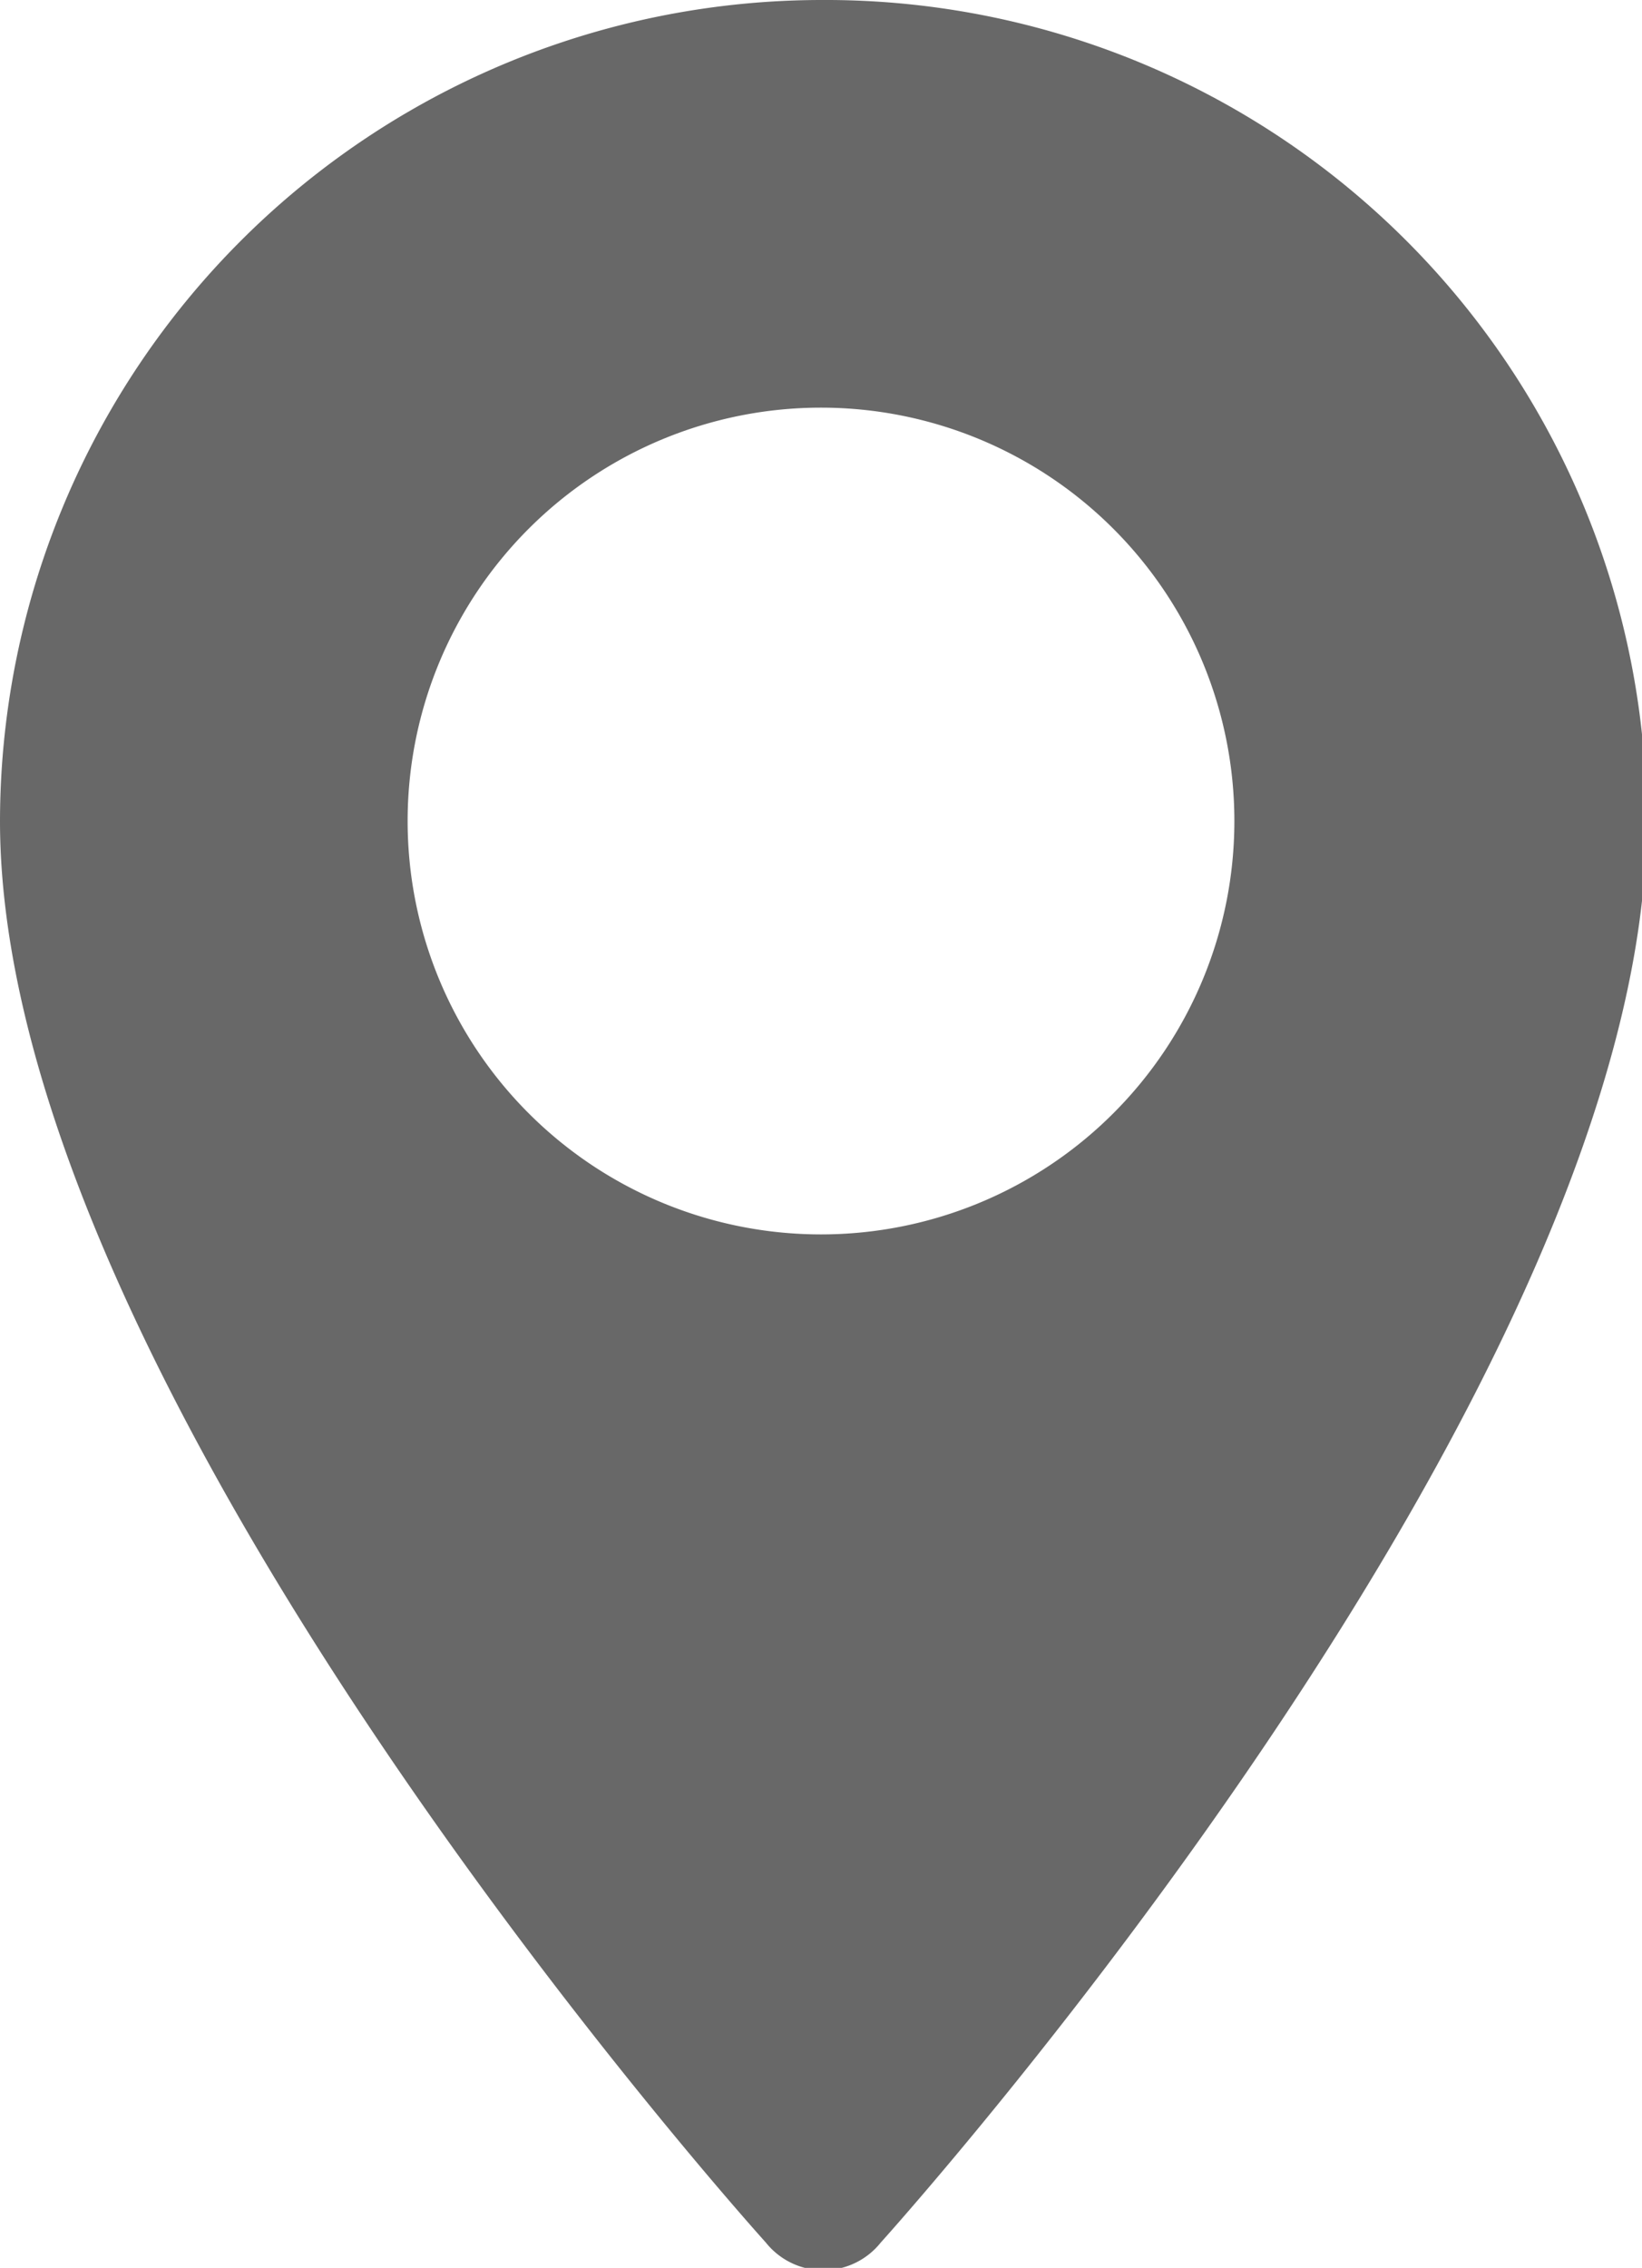 <svg xmlns="http://www.w3.org/2000/svg" viewBox="0 0 14.3 19.75"><defs><style>.cls-1{fill:#686868;}</style></defs><title>choose-location</title><g id="Layer_2" data-name="Layer 2"><g id="Layer_1-2" data-name="Layer 1"><path class="cls-1" d="M7.15,0A7.16,7.16,0,0,0,0,7.15c0,4.9,6.4,12.08,6.67,12.38a.64.64,0,0,0,1,0c.27-.3,6.67-7.48,6.67-12.38A7.15,7.15,0,0,0,7.15,0Zm0,10.75a3.6,3.6,0,1,1,3.6-3.6A3.6,3.6,0,0,1,7.15,10.75Z"/></g></g></svg>